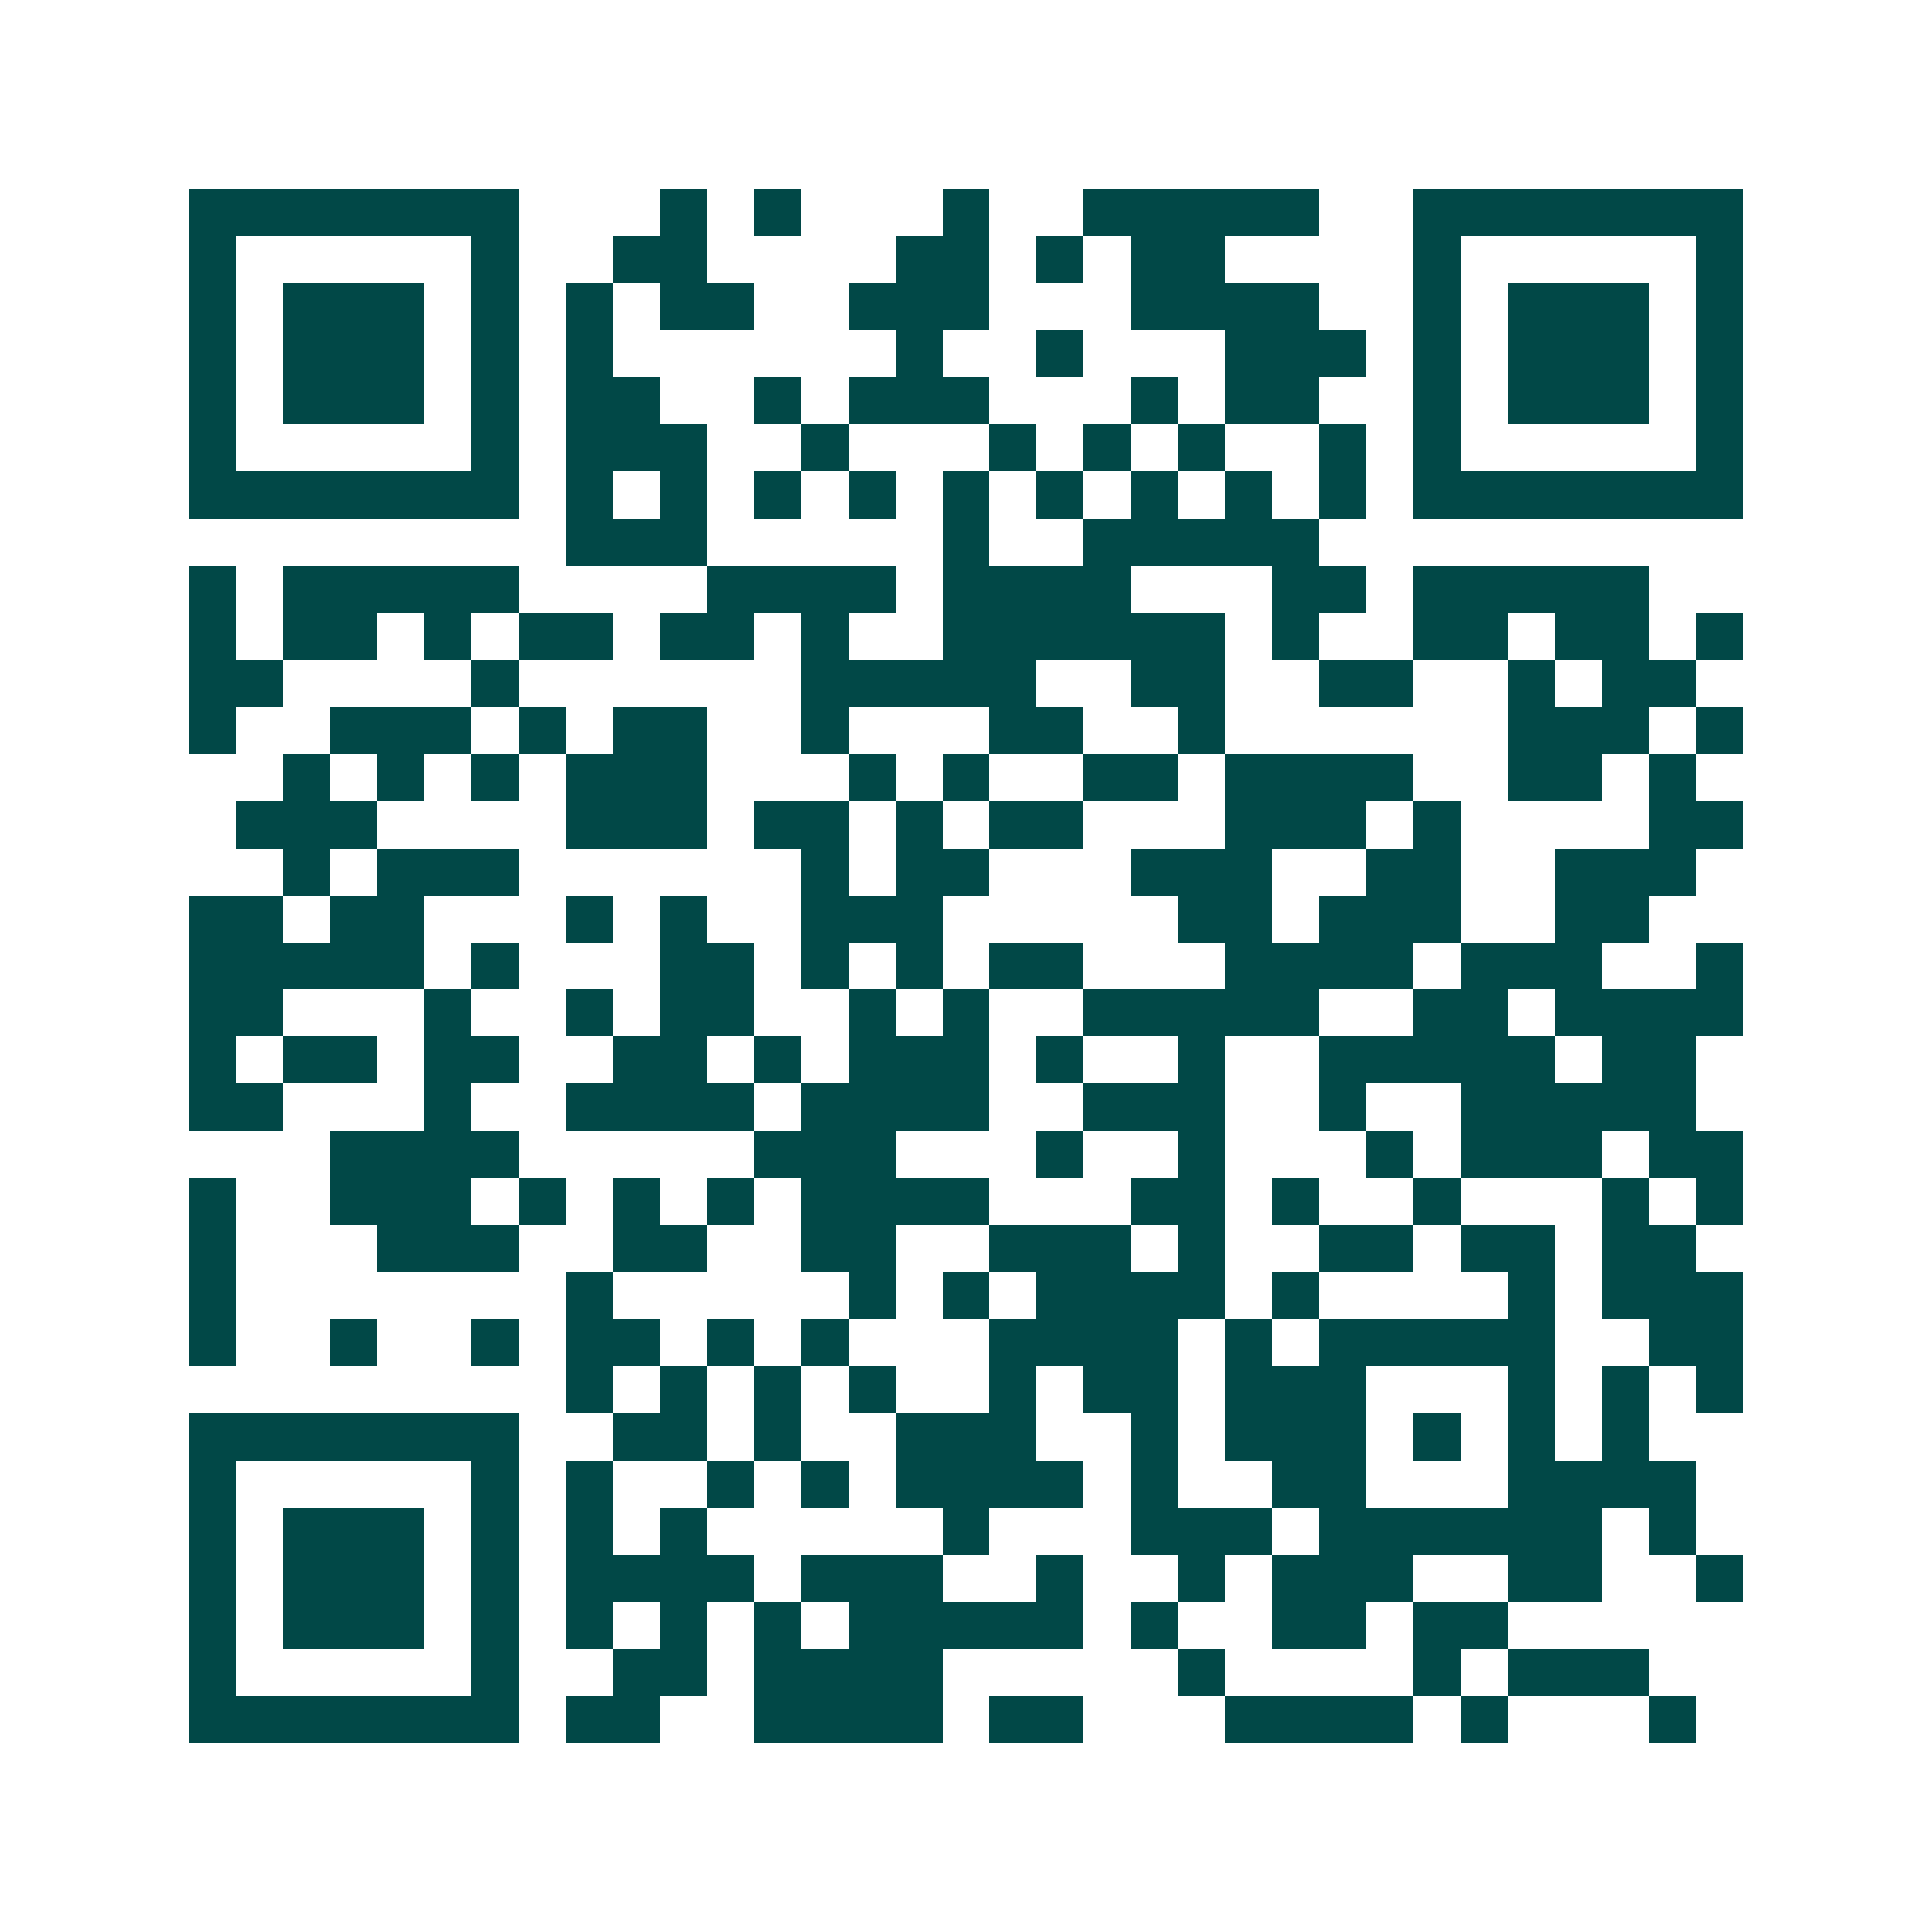 <svg xmlns="http://www.w3.org/2000/svg" width="200" height="200" viewBox="0 0 41 41" shape-rendering="crispEdges"><path fill="#ffffff" d="M0 0h41v41H0z"/><path stroke="#014847" d="M4 4.5h7m3 0h1m1 0h1m3 0h1m2 0h5m2 0h7M4 5.5h1m5 0h1m2 0h2m4 0h2m1 0h1m1 0h2m4 0h1m5 0h1M4 6.5h1m1 0h3m1 0h1m1 0h1m1 0h2m2 0h3m3 0h4m2 0h1m1 0h3m1 0h1M4 7.5h1m1 0h3m1 0h1m1 0h1m6 0h1m2 0h1m3 0h3m1 0h1m1 0h3m1 0h1M4 8.5h1m1 0h3m1 0h1m1 0h2m2 0h1m1 0h3m3 0h1m1 0h2m2 0h1m1 0h3m1 0h1M4 9.5h1m5 0h1m1 0h3m2 0h1m3 0h1m1 0h1m1 0h1m2 0h1m1 0h1m5 0h1M4 10.5h7m1 0h1m1 0h1m1 0h1m1 0h1m1 0h1m1 0h1m1 0h1m1 0h1m1 0h1m1 0h7M12 11.5h3m5 0h1m2 0h5M4 12.5h1m1 0h5m4 0h4m1 0h4m3 0h2m1 0h5M4 13.5h1m1 0h2m1 0h1m1 0h2m1 0h2m1 0h1m2 0h6m1 0h1m2 0h2m1 0h2m1 0h1M4 14.5h2m4 0h1m6 0h5m2 0h2m2 0h2m2 0h1m1 0h2M4 15.5h1m2 0h3m1 0h1m1 0h2m2 0h1m3 0h2m2 0h1m6 0h3m1 0h1M6 16.5h1m1 0h1m1 0h1m1 0h3m3 0h1m1 0h1m2 0h2m1 0h4m2 0h2m1 0h1M5 17.5h3m4 0h3m1 0h2m1 0h1m1 0h2m3 0h3m1 0h1m4 0h2M6 18.5h1m1 0h3m6 0h1m1 0h2m3 0h3m2 0h2m2 0h3M4 19.5h2m1 0h2m3 0h1m1 0h1m2 0h3m5 0h2m1 0h3m2 0h2M4 20.5h5m1 0h1m3 0h2m1 0h1m1 0h1m1 0h2m3 0h4m1 0h3m2 0h1M4 21.5h2m3 0h1m2 0h1m1 0h2m2 0h1m1 0h1m2 0h5m2 0h2m1 0h4M4 22.5h1m1 0h2m1 0h2m2 0h2m1 0h1m1 0h3m1 0h1m2 0h1m2 0h5m1 0h2M4 23.5h2m3 0h1m2 0h4m1 0h4m2 0h3m2 0h1m2 0h5M7 24.5h4m5 0h3m3 0h1m2 0h1m3 0h1m1 0h3m1 0h2M4 25.5h1m2 0h3m1 0h1m1 0h1m1 0h1m1 0h4m3 0h2m1 0h1m2 0h1m3 0h1m1 0h1M4 26.5h1m3 0h3m2 0h2m2 0h2m2 0h3m1 0h1m2 0h2m1 0h2m1 0h2M4 27.5h1m7 0h1m5 0h1m1 0h1m1 0h4m1 0h1m4 0h1m1 0h3M4 28.5h1m2 0h1m2 0h1m1 0h2m1 0h1m1 0h1m3 0h4m1 0h1m1 0h5m2 0h2M12 29.5h1m1 0h1m1 0h1m1 0h1m2 0h1m1 0h2m1 0h3m3 0h1m1 0h1m1 0h1M4 30.5h7m2 0h2m1 0h1m2 0h3m2 0h1m1 0h3m1 0h1m1 0h1m1 0h1M4 31.5h1m5 0h1m1 0h1m2 0h1m1 0h1m1 0h4m1 0h1m2 0h2m3 0h4M4 32.5h1m1 0h3m1 0h1m1 0h1m1 0h1m5 0h1m3 0h3m1 0h6m1 0h1M4 33.5h1m1 0h3m1 0h1m1 0h4m1 0h3m2 0h1m2 0h1m1 0h3m2 0h2m2 0h1M4 34.5h1m1 0h3m1 0h1m1 0h1m1 0h1m1 0h1m1 0h5m1 0h1m2 0h2m1 0h2M4 35.5h1m5 0h1m2 0h2m1 0h4m5 0h1m4 0h1m1 0h3M4 36.5h7m1 0h2m2 0h4m1 0h2m3 0h4m1 0h1m3 0h1"/></svg>
